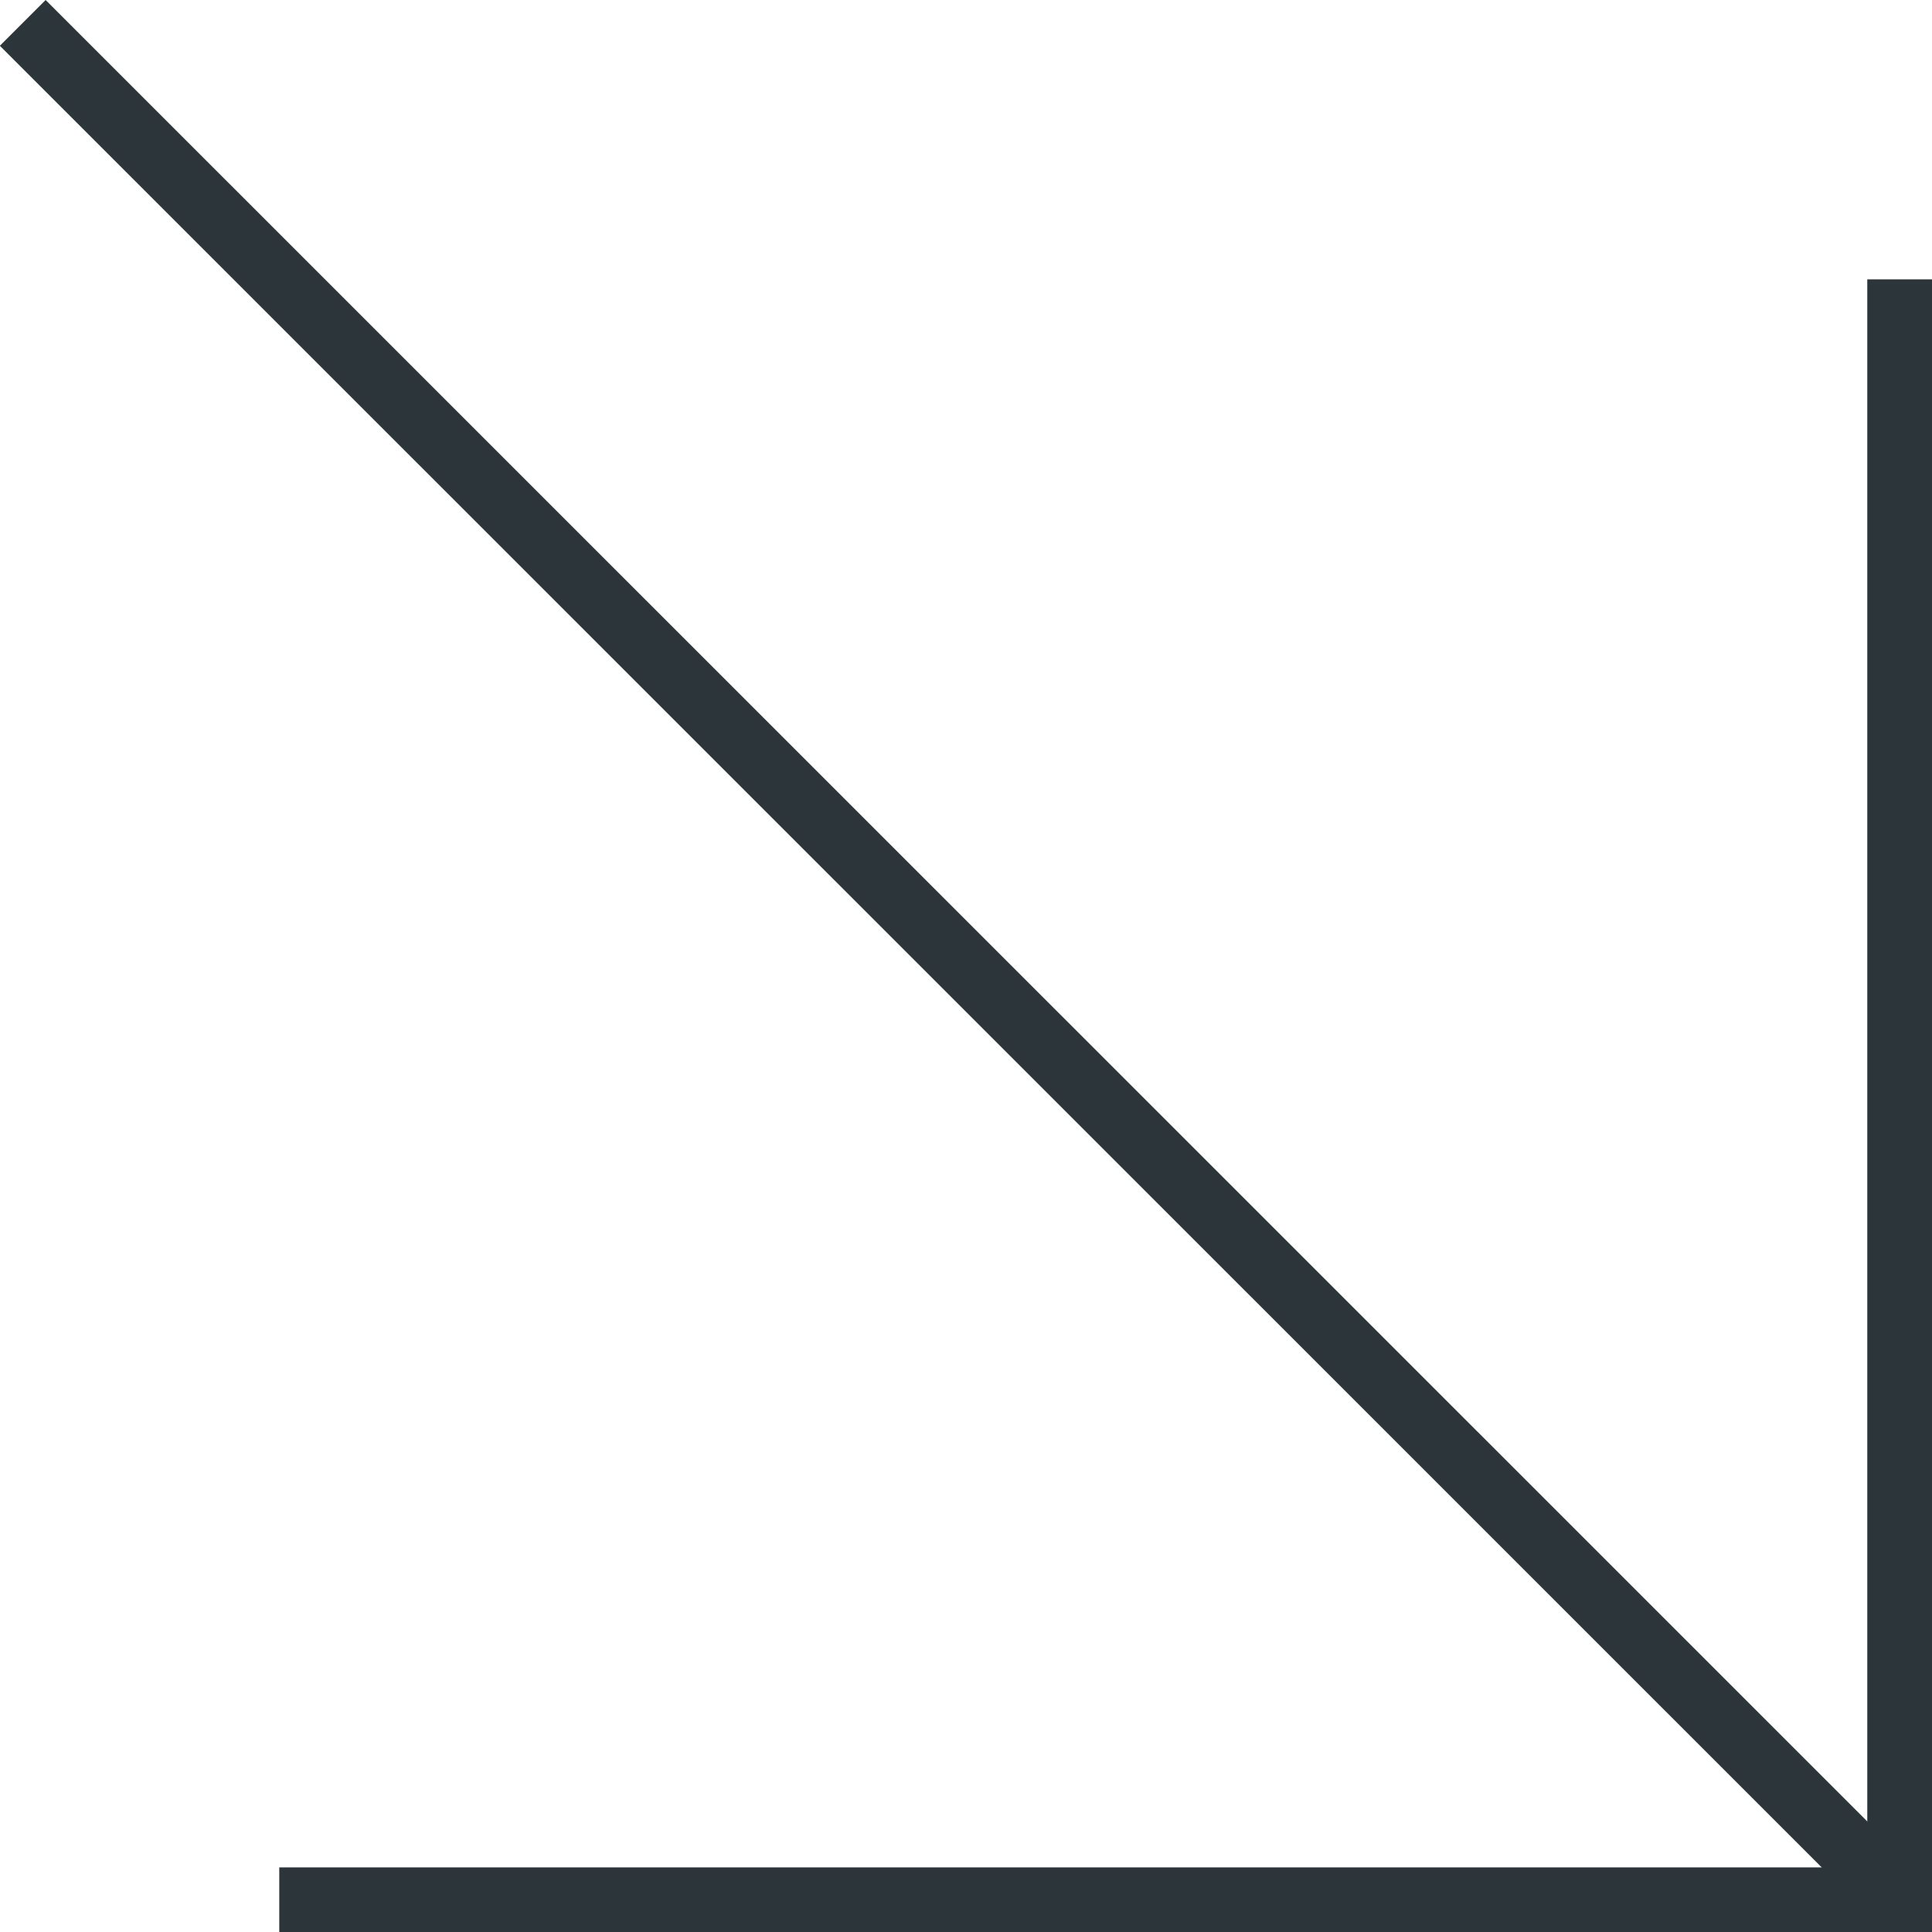 <svg xmlns="http://www.w3.org/2000/svg" width="41.792" height="41.795" viewBox="0 0 41.792 41.795">
  <g id="Group_175" data-name="Group 175" transform="translate(41.092 0.495) rotate(90)">
    <path id="Path_709" data-name="Path 709" d="M9209.913,2095.406h35.052v35.051" transform="translate(-9204.365 -2095.406)" fill="none" stroke="#2b353a" stroke-width="1.4"/>
    <path id="Path_710" data-name="Path 710" d="M9251.252,2095.406l-40.595,40.6" transform="translate(-9210.657 -2095.406)" fill="none" stroke="#2b353a" stroke-width="1.4"/>
  </g>
</svg>
